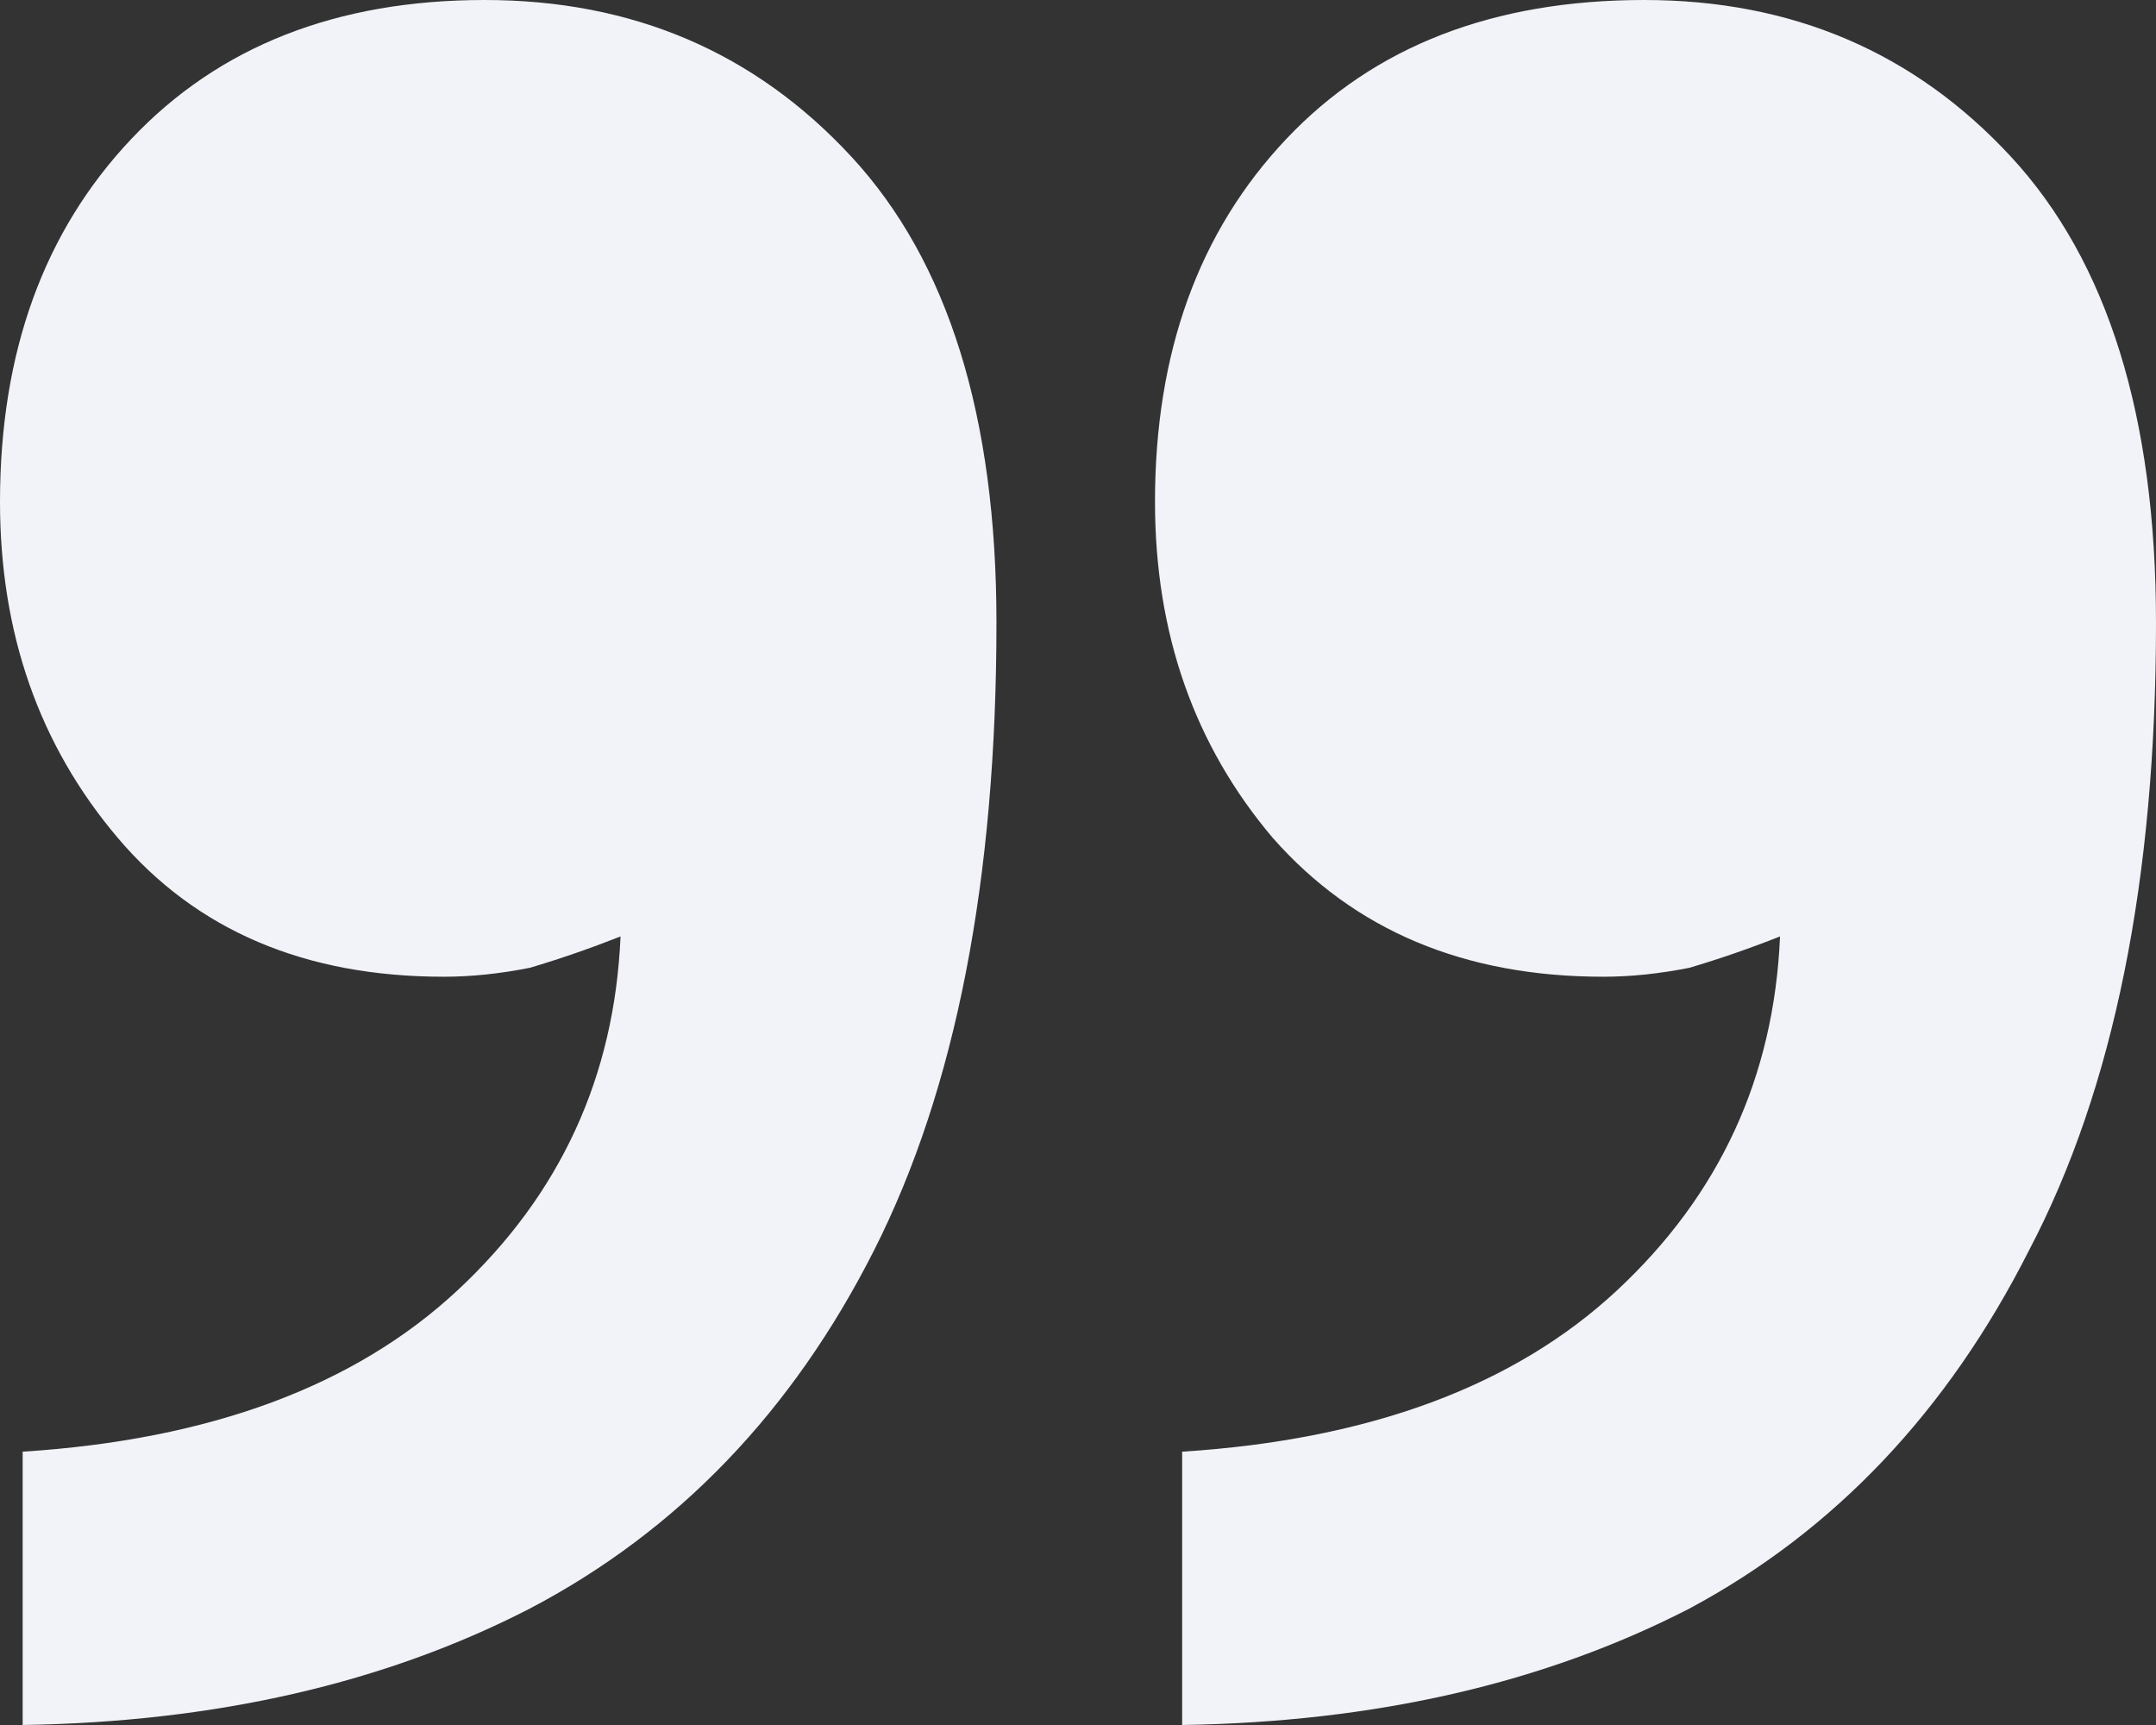 <svg width="45" height="36" viewBox="0 0 45 36" fill="none" xmlns="http://www.w3.org/2000/svg">
<rect x="0" y="0" width="45" height="36" fill="#333333" stroke="none"/>
<path d="M0.473 30.296C4.38 30.047 7.405 28.925 9.548 26.93C11.691 24.935 12.826 22.473 12.952 19.543C12.321 19.792 11.691 20.01 11.061 20.197C10.431 20.322 9.832 20.384 9.265 20.384C6.366 20.384 4.097 19.418 2.458 17.486C0.819 15.553 0 13.216 0 10.473C0 7.356 0.914 4.831 2.742 2.899C4.569 0.966 7.027 0 10.116 0C13.204 0 15.756 1.091 17.773 3.273C19.79 5.455 20.798 8.696 20.798 12.997C20.798 18.358 19.948 22.722 18.246 26.088C16.544 29.454 14.149 31.948 11.061 33.569C8.036 35.127 4.506 35.938 0.473 36V30.296ZM24.674 30.296C28.582 30.047 31.607 28.925 33.75 26.93C35.893 24.935 37.027 22.473 37.153 19.543C36.523 19.792 35.893 20.01 35.263 20.197C34.632 20.322 34.034 20.384 33.466 20.384C30.567 20.384 28.267 19.418 26.565 17.486C24.927 15.553 24.107 13.216 24.107 10.473C24.107 7.356 25.021 4.831 26.849 2.899C28.677 0.966 31.166 0 34.317 0C37.406 0 39.958 1.091 41.975 3.273C43.992 5.455 45 8.696 45 12.997C45 18.358 44.118 22.722 42.353 26.088C40.651 29.454 38.288 31.948 35.263 33.569C32.237 35.127 28.708 35.938 24.674 36V30.296Z" fill="#F1F3F8"/>
</svg>
